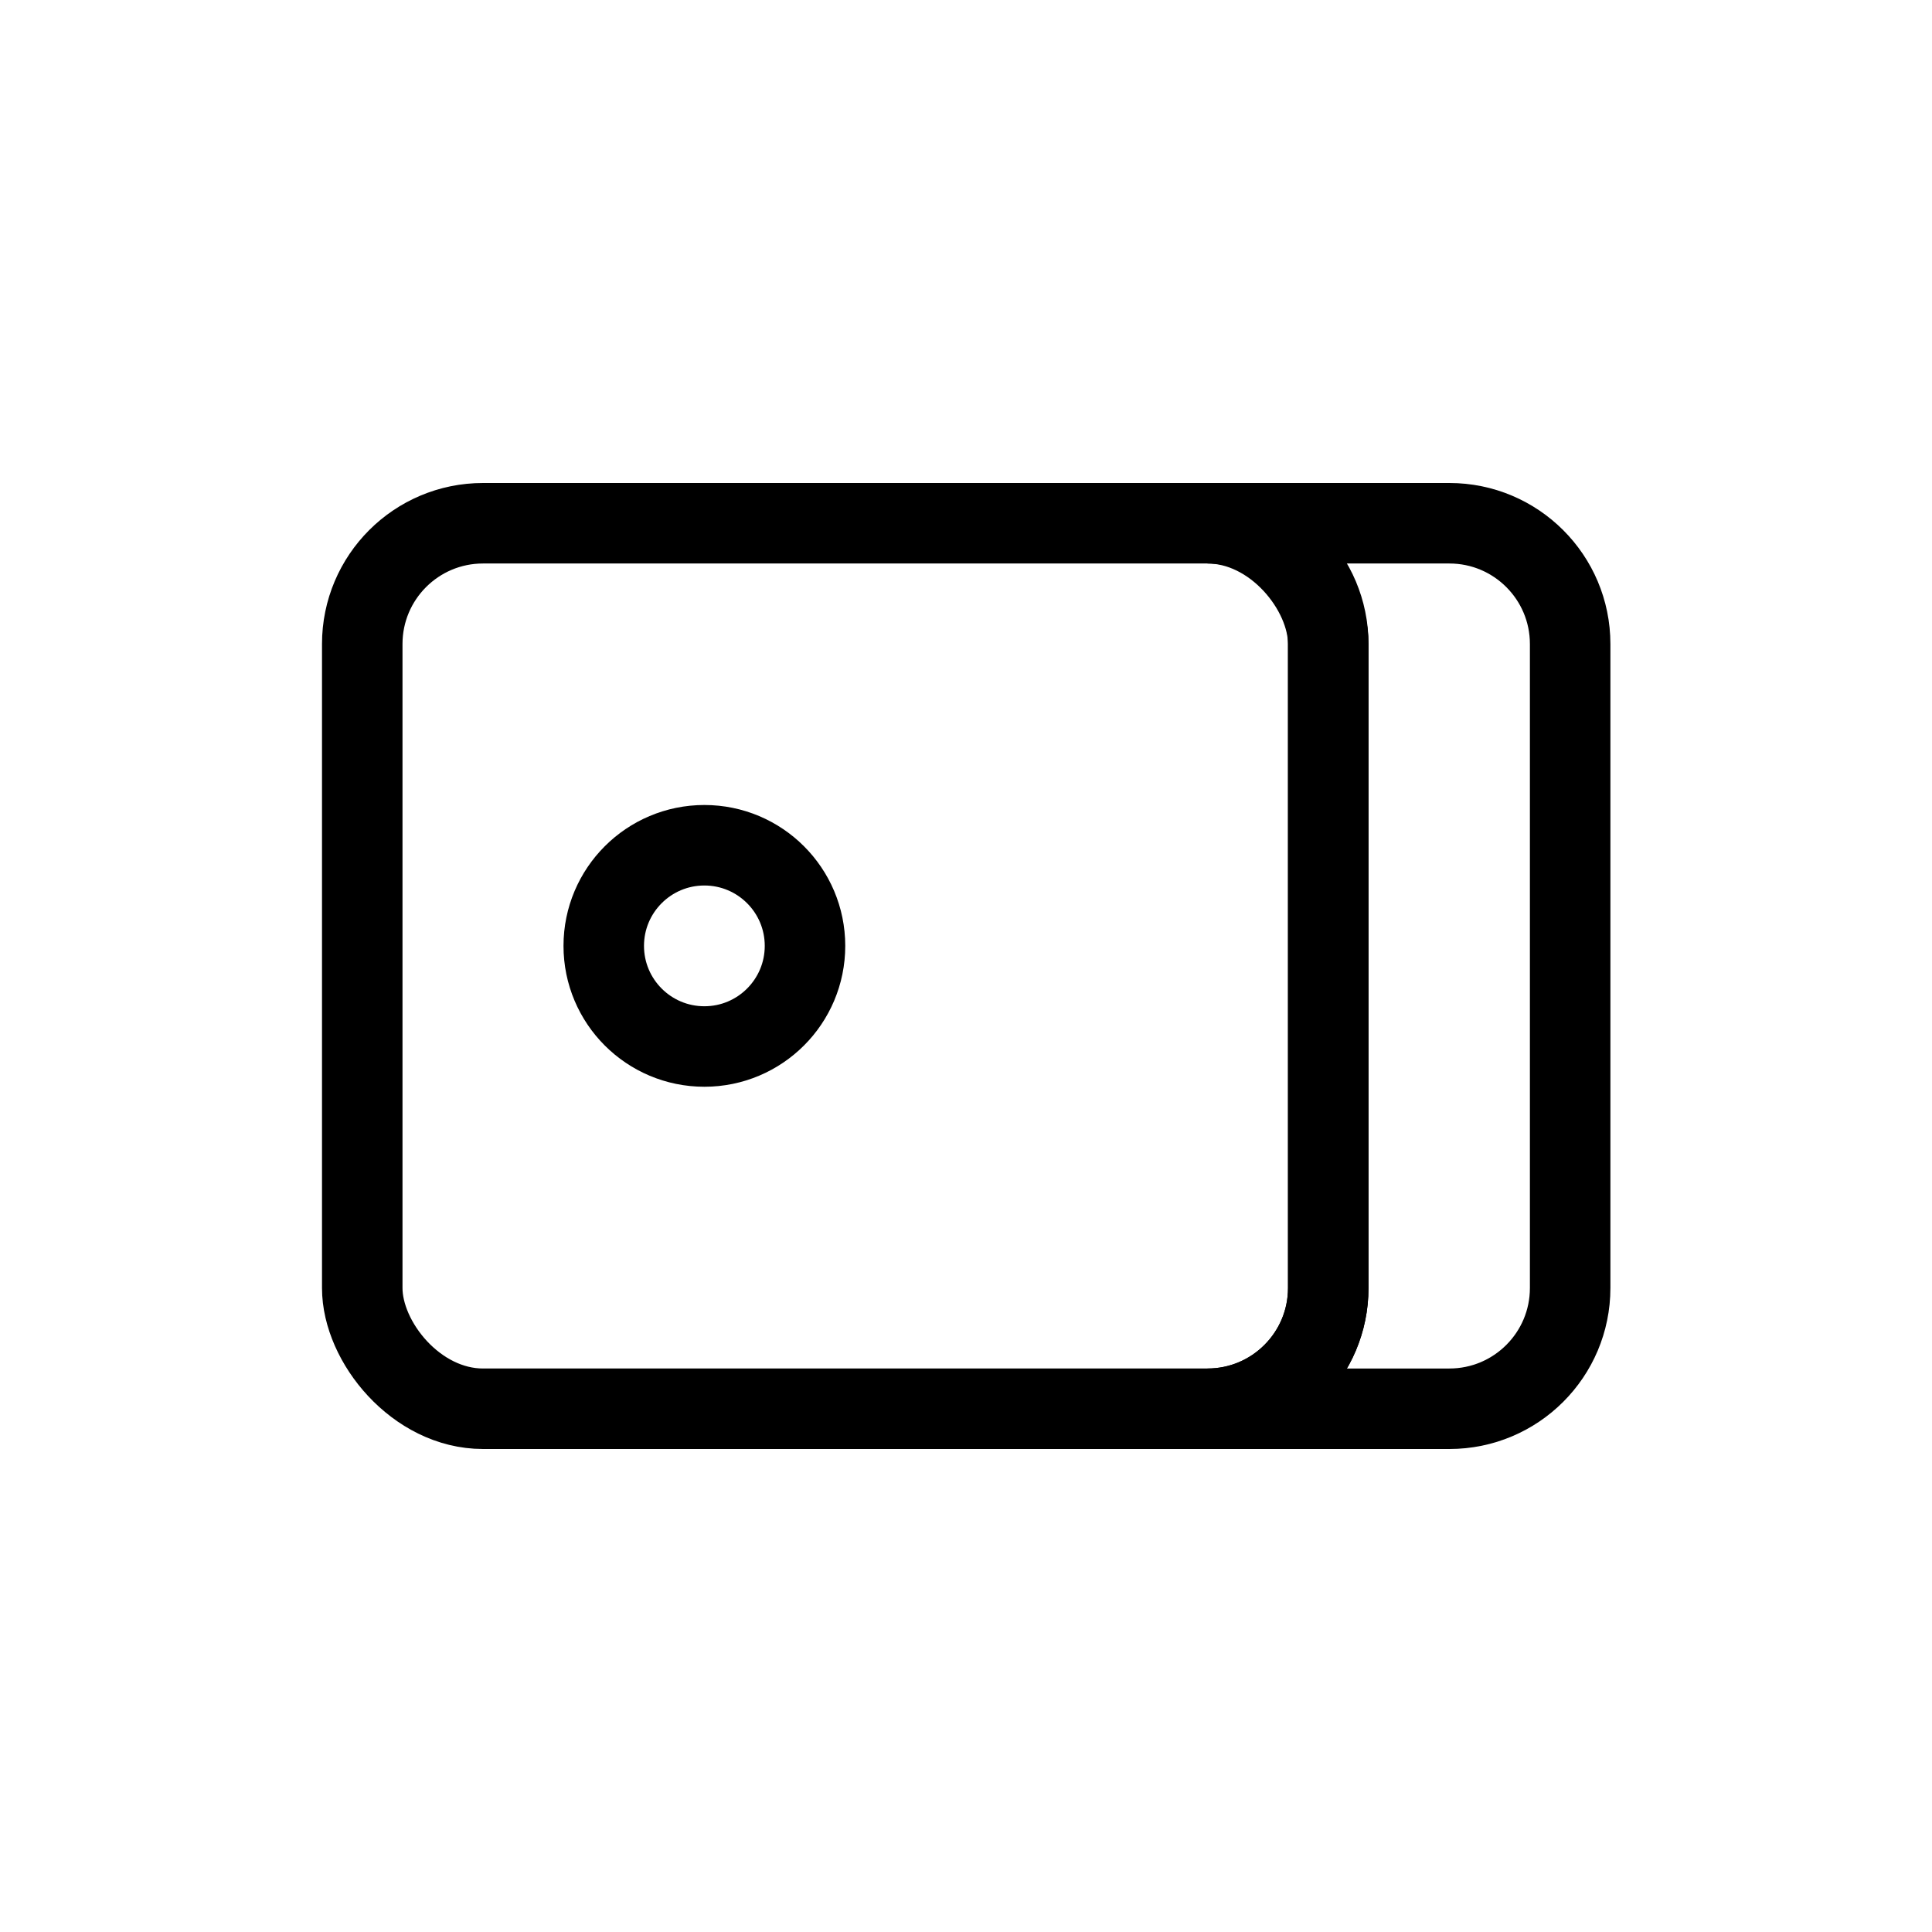 <?xml version="1.0" encoding="utf-8"?><!-- Uploaded to: SVG Repo, www.svgrepo.com, Generator: SVG Repo Mixer Tools -->
<svg width="800px" height="800px" viewBox="0 0 24 24" fill="none" xmlns="http://www.w3.org/2000/svg">
<path d="M15 17.5H18.005C18.833 17.5 19.505 16.828 19.505 16V8C19.505 7.172 18.833 6.5 18.005 6.5H15C15.829 6.5 16.5 7.172 16.5 8V16C16.5 16.828 15.829 17.5 15 17.5Z" stroke="#000000"/>
<rect x="4.5" y="6.5" width="12" height="11" rx="1.5" stroke="#000000"/>
<circle cx="8.75" cy="11.75" r="1.25" stroke="#000000"/>
</svg>